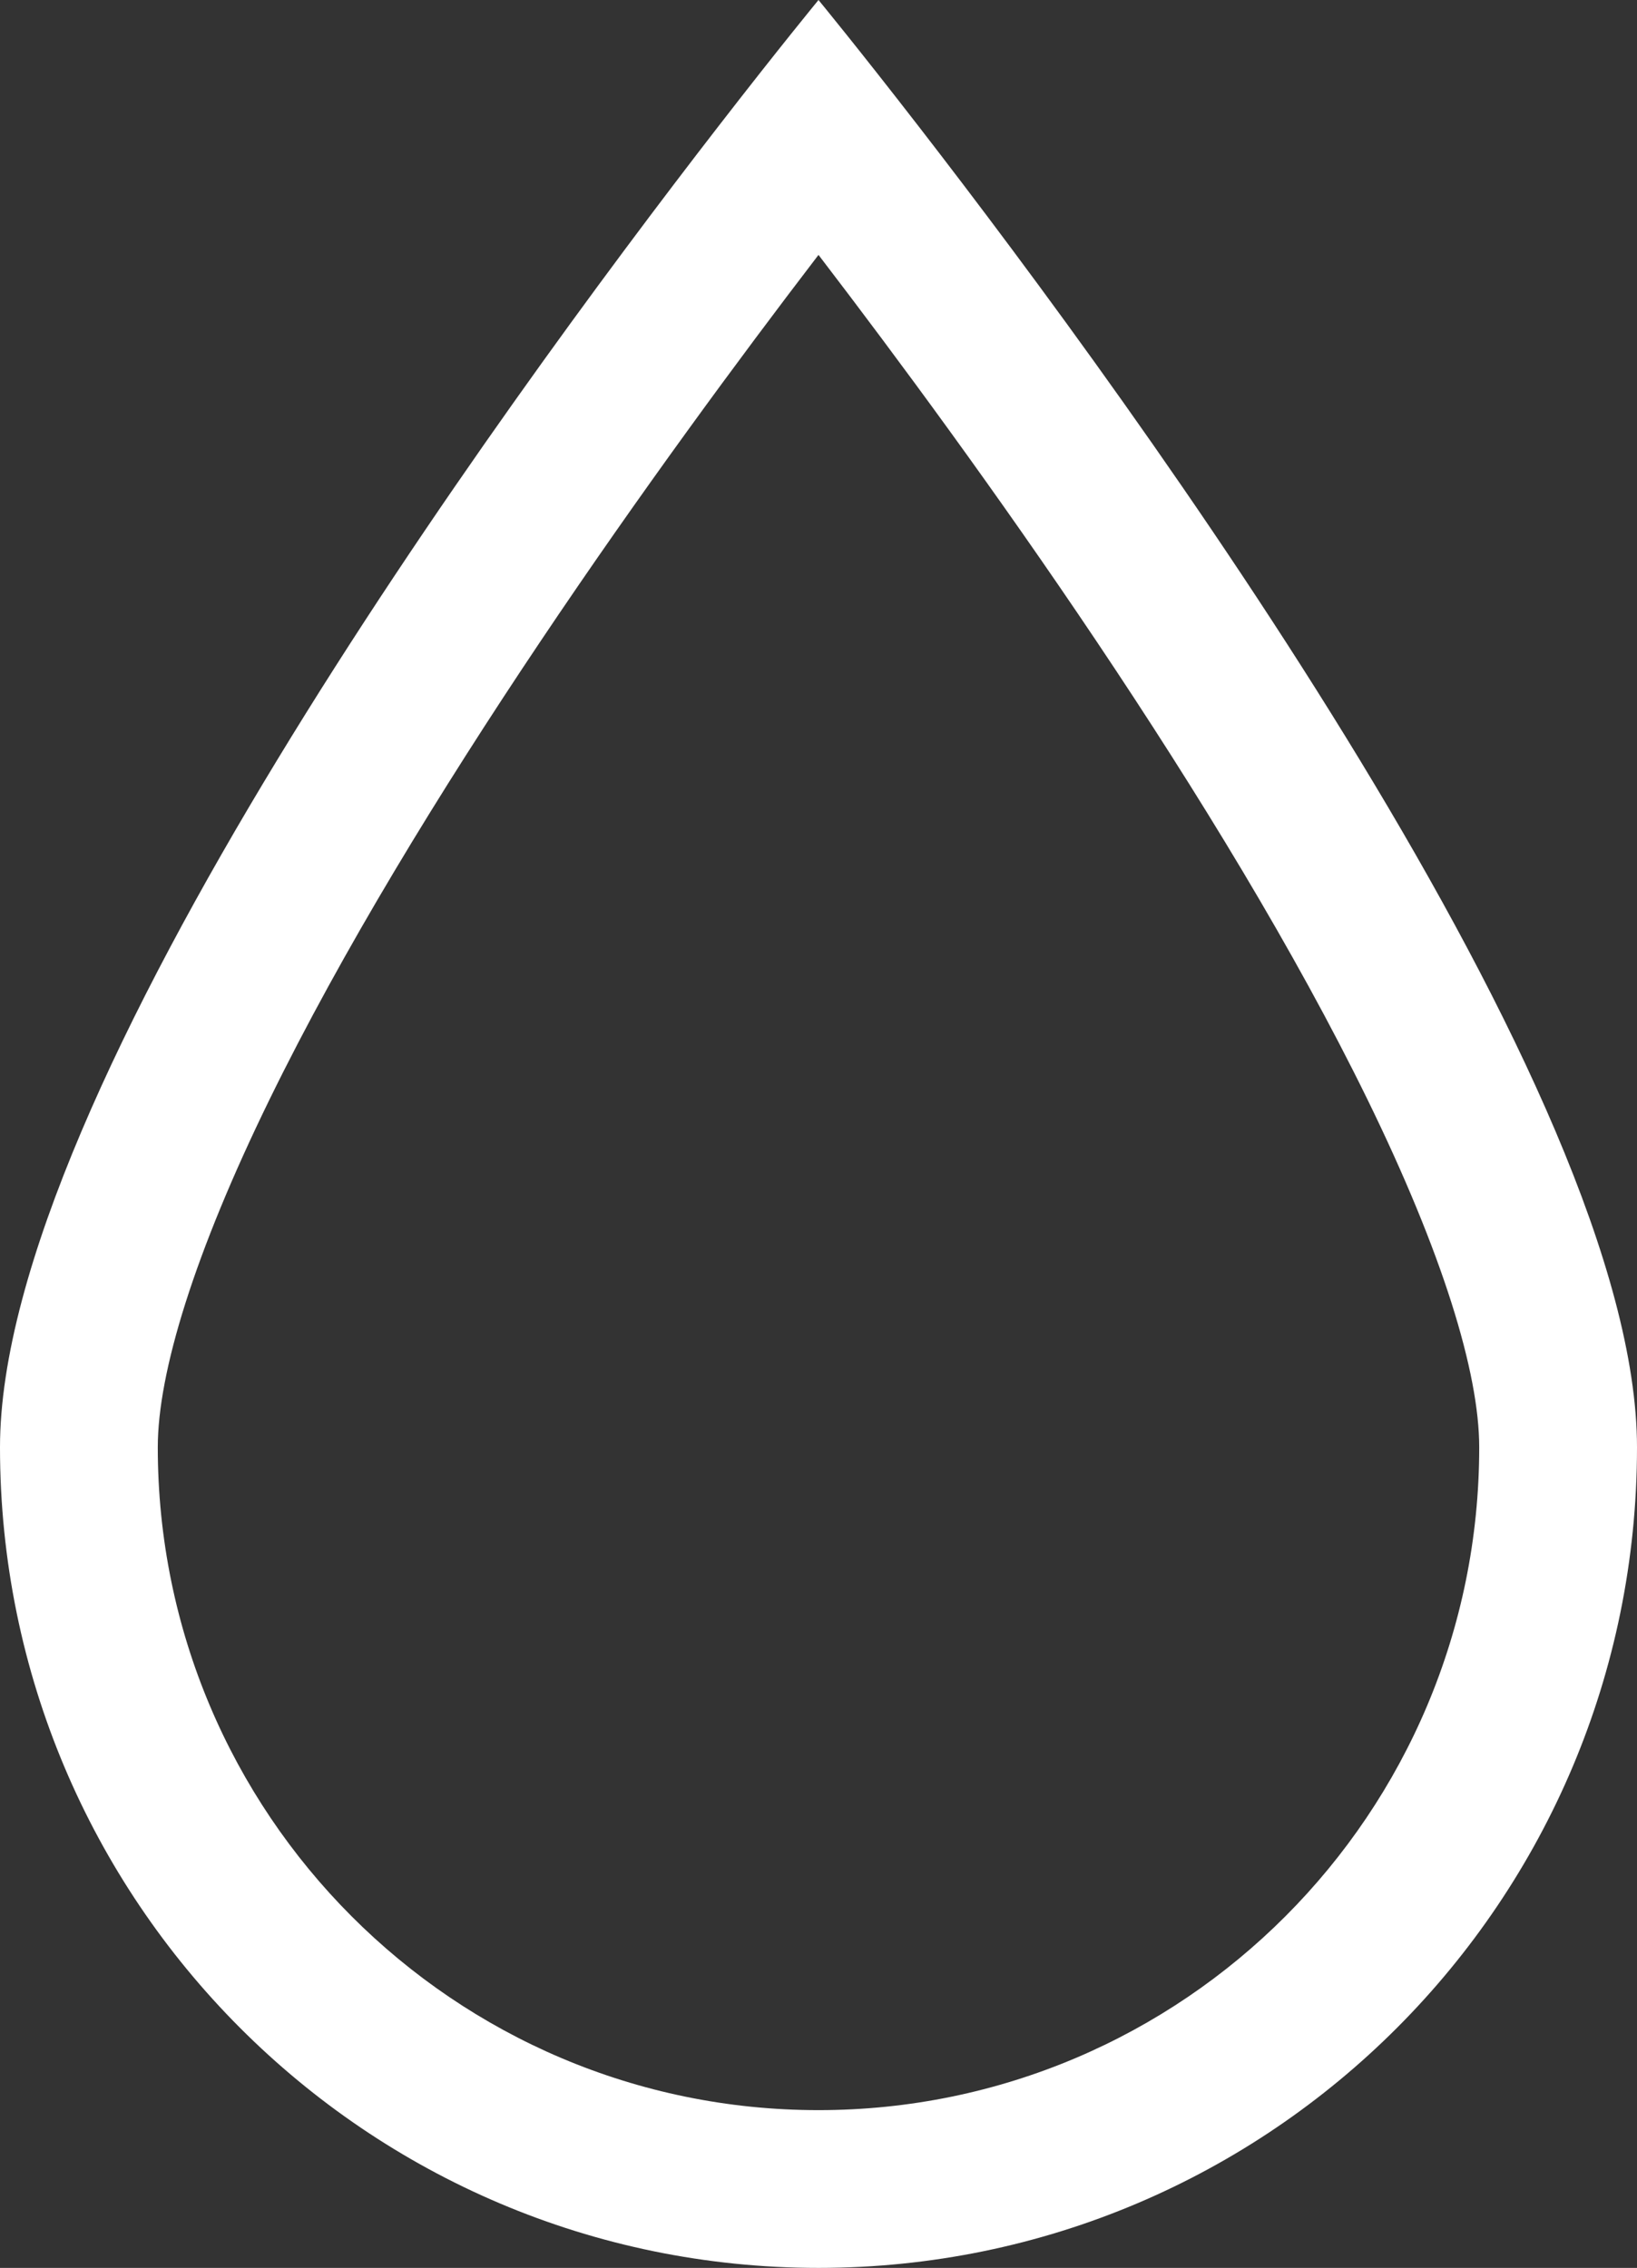 <?xml version="1.0" encoding="UTF-8"?> <svg xmlns="http://www.w3.org/2000/svg" width="83" height="115" viewBox="0 0 83 115" fill="none"><rect x="0" y="0" width="83" height="115" fill="#333333" stroke="none"/> <path fill-rule="evenodd" clip-rule="evenodd" d="M41.5 107C59.982 107 75 91.972 75 73.39C75 69.585 73.134 63.524 69.329 55.742C65.661 48.24 60.692 40.119 55.605 32.532C50.538 24.974 45.455 18.095 41.631 13.097C41.587 13.04 41.543 12.983 41.5 12.926C41.457 12.983 41.413 13.04 41.369 13.097C37.545 18.095 32.462 24.974 27.395 32.532C22.308 40.119 17.339 48.24 13.671 55.742C9.866 63.524 8 69.585 8 73.39C8 91.972 23.018 107 41.5 107ZM36.409 6.425C25.326 20.746 0 55.438 0 73.39C0 96.371 18.58 115 41.5 115C64.42 115 83 96.371 83 73.39C83 55.438 57.674 20.746 46.591 6.425C43.487 2.413 41.5 0 41.5 0C41.5 0 39.513 2.413 36.409 6.425Z" fill="white"></path> </svg> 